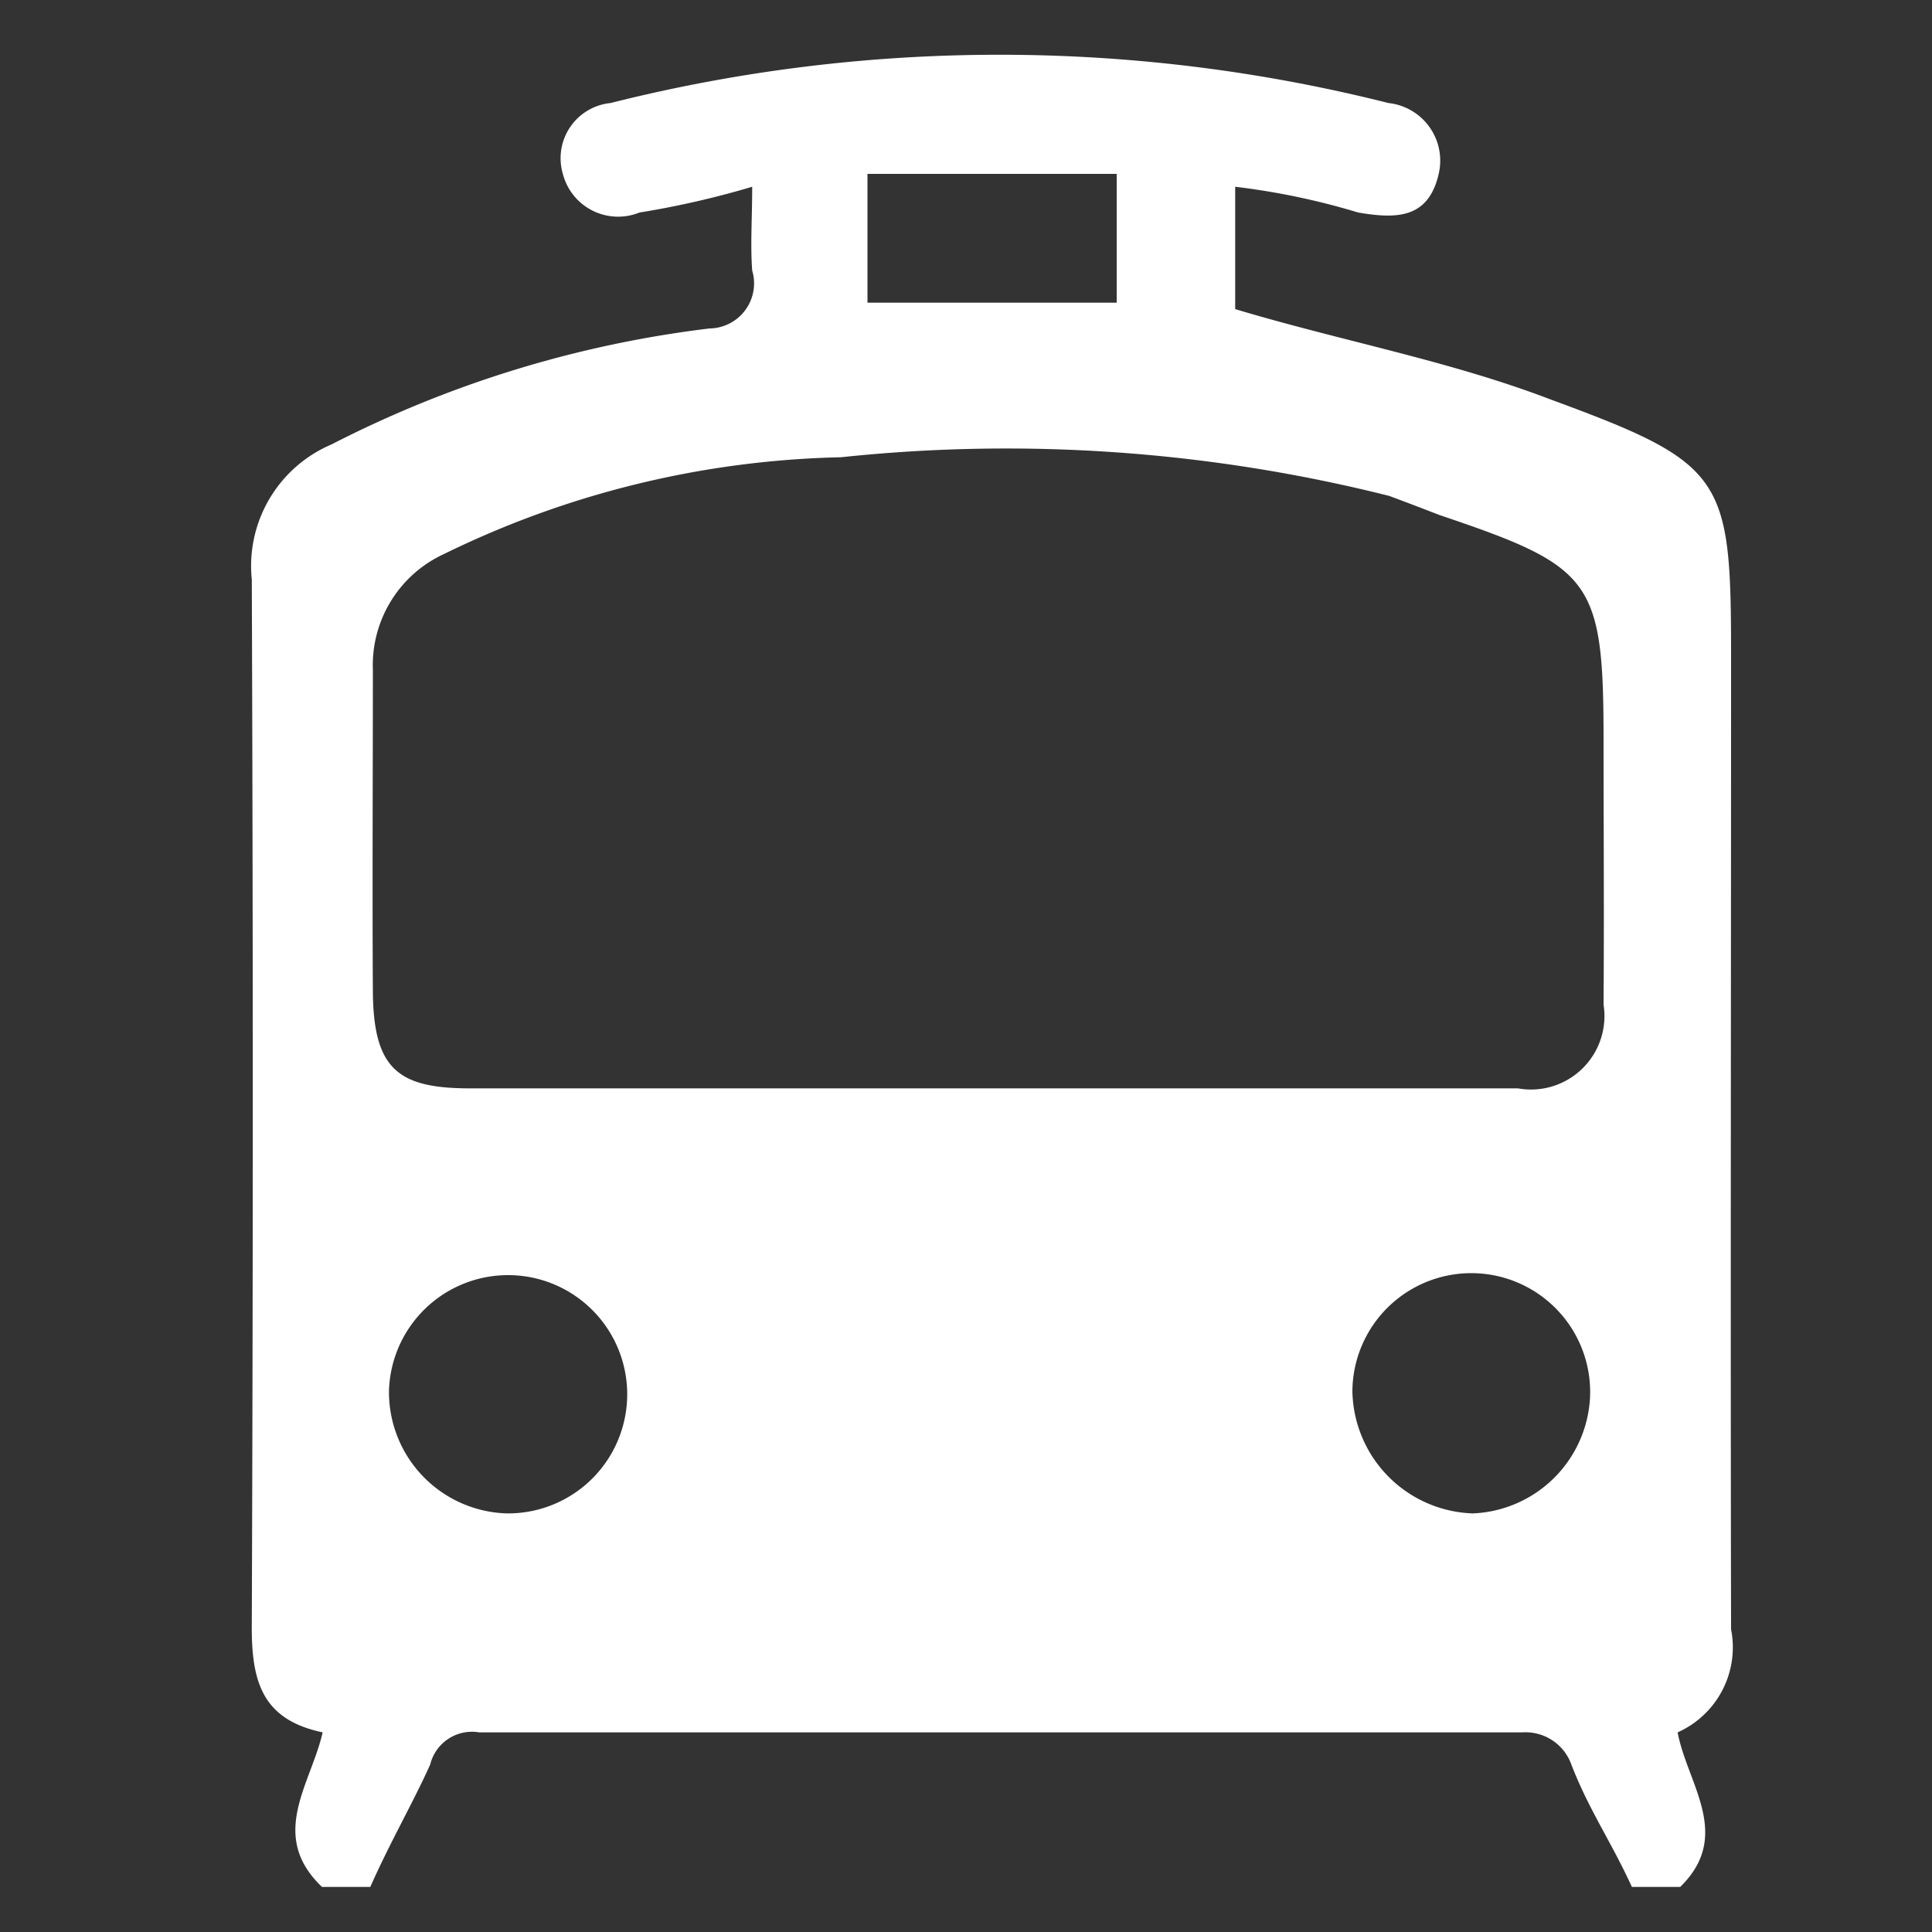 <svg id="icn_train02.svg" xmlns="http://www.w3.org/2000/svg" width="30" height="30" viewBox="0 0 30 30">
  <rect x="0" y="0" width="30" height="30" fill="#333333" stroke="none"/>
  <defs>
    <style>
      .cls-1, .cls-2 {
        fill: #fff;
      }

      .cls-1 {
        fill-opacity: 0;
      }

      .cls-2 {
        fill-rule: evenodd;
      }
    </style>
  </defs>
  <rect id="長方形_18" data-name="長方形 18" class="cls-1" width="30" height="30"/>
  <path id="シェイプ_874" data-name="シェイプ 874" class="cls-2" d="M1283,10275.3c-0.84-.8-0.17-1.6.01-2.4-0.95-.2-1.11-0.8-1.1-1.7q0.03-8.1,0-16.2a2.051,2.051,0,0,1,1.24-2.1,17.4,17.4,0,0,1,5.87-1.8,0.7,0.7,0,0,0,.66-0.9c-0.03-.4,0-0.8,0-1.3a13.858,13.858,0,0,1-1.75.4,0.886,0.886,0,0,1-1.19-.6,0.861,0.861,0,0,1,.74-1.1,24.7,24.7,0,0,1,12.08,0,0.9,0.9,0,0,1,.78,1.1c-0.16.7-.66,0.7-1.25,0.6a11.124,11.124,0,0,0-1.91-.4v1.9c1.67,0.5,3.32.8,4.89,1.4,2.72,1,2.81,1.2,2.81,4,0,5-.01,10.1,0,15.1a1.445,1.445,0,0,1-.83,1.6c0.15,0.8.86,1.6,0.04,2.4h-0.75c-0.32-.7-0.67-1.2-0.94-1.9a0.756,0.756,0,0,0-.76-0.5h-16.2a0.668,0.668,0,0,0-.76.5c-0.27.6-.62,1.2-0.93,1.9H1283Zm10.36-12.4h8.21a1.141,1.141,0,0,0,1.33-1.3c0.01-1.4,0-2.7,0-4.1,0-2.5-.17-2.7-2.54-3.5-0.26-.1-0.52-0.2-0.79-0.3a24.372,24.372,0,0,0-8.51-.6,14.708,14.708,0,0,0-6.16,1.5,1.9,1.9,0,0,0-1.11,1.8c0,1.7-.01,3.4,0,5,0.01,1.2.39,1.5,1.51,1.5h8.06Zm9.33,4.8a1.846,1.846,0,1,0-3.69-.1,1.933,1.933,0,0,0,1.87,1.9A1.9,1.9,0,0,0,1302.69,10267.7Zm-18.65-.1a1.885,1.885,0,0,0,1.83,1.9A1.85,1.85,0,1,0,1284.04,10267.6Zm11.3-18.9h-3.87v2h3.87v-2Z" transform="translate(-1278 -10246)"/>
</svg>
